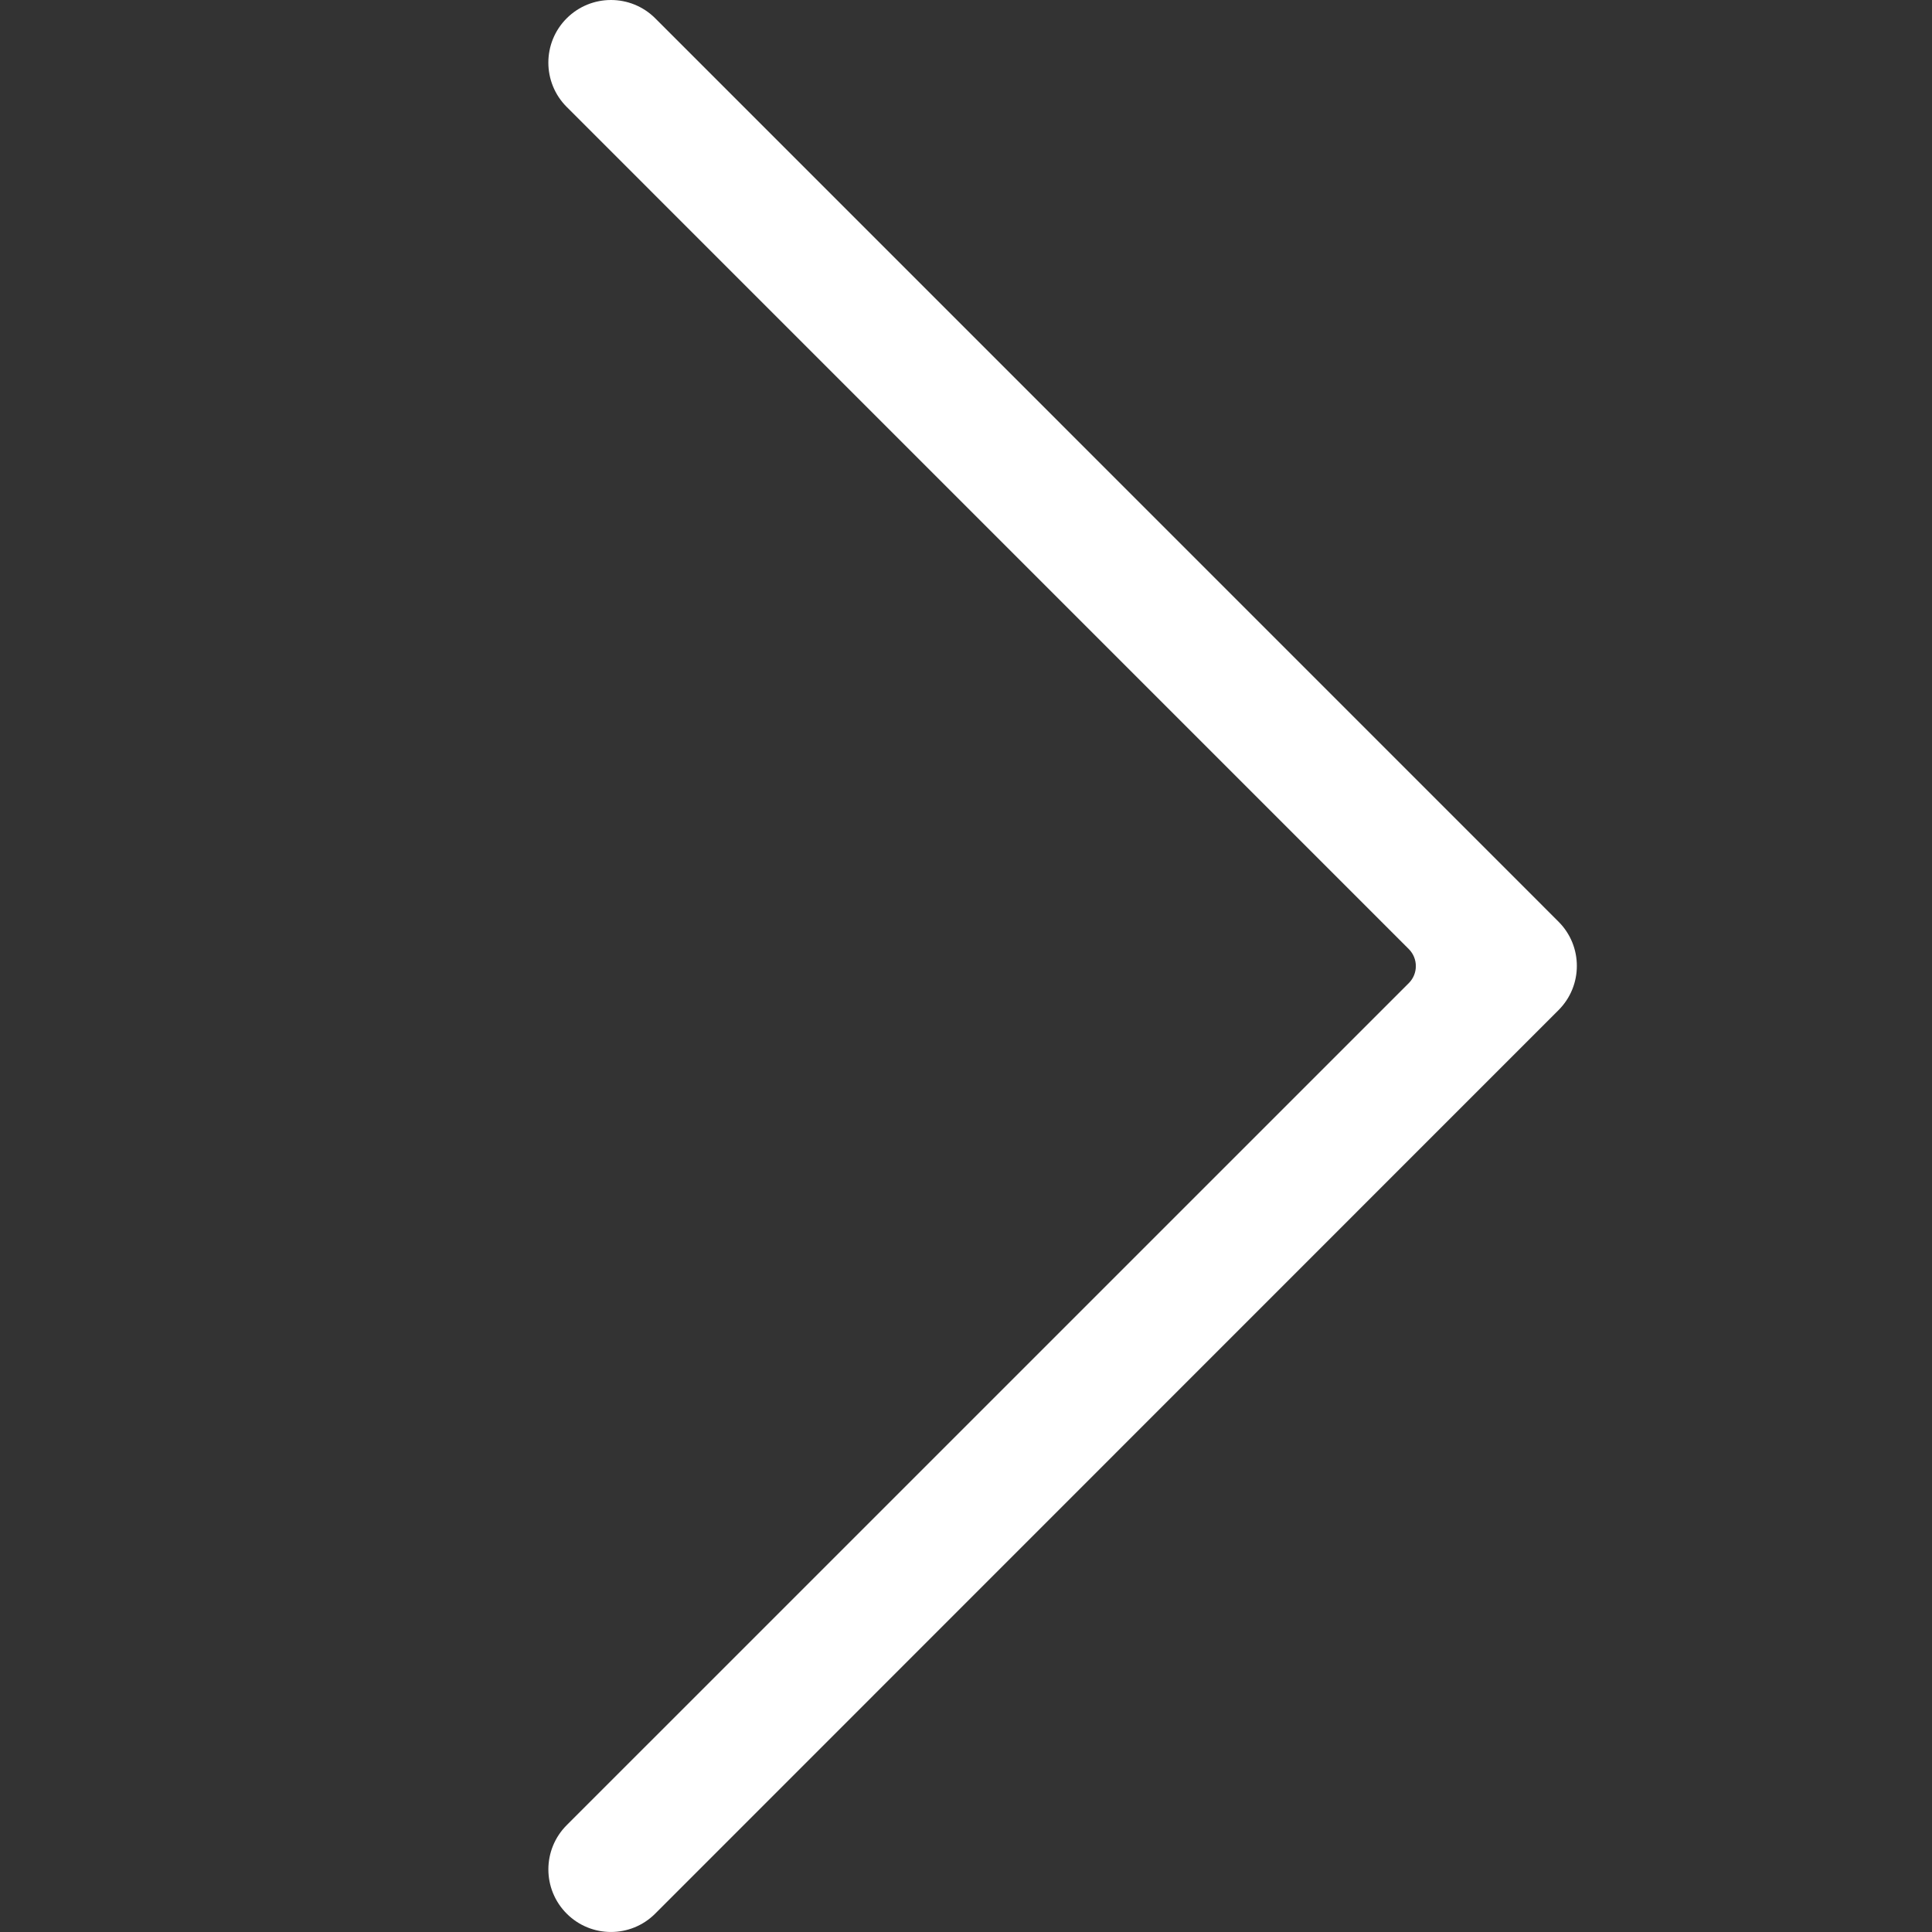<?xml version="1.0" encoding="UTF-8"?><svg id="a" xmlns="http://www.w3.org/2000/svg" width="40" height="40" viewBox="0 0 40 40"><rect x="0" y="0" width="40" height="40" fill="#333333" stroke="none"/><defs><style>.c{fill:#fff;}</style></defs><path id="b" class="c" d="M13.566,.379c-.507-.506-1.328-.505-1.834,.001s-.505,1.328,.001,1.834L29.171,19.653c.19,.194,.19,.504,0,.698L11.733,37.788h0c-.506,.506-.506,1.326,0,1.832s1.326,.506,1.832,0l18.704-18.708c.504-.505,.504-1.323,0-1.828L13.566,.379"/></svg>